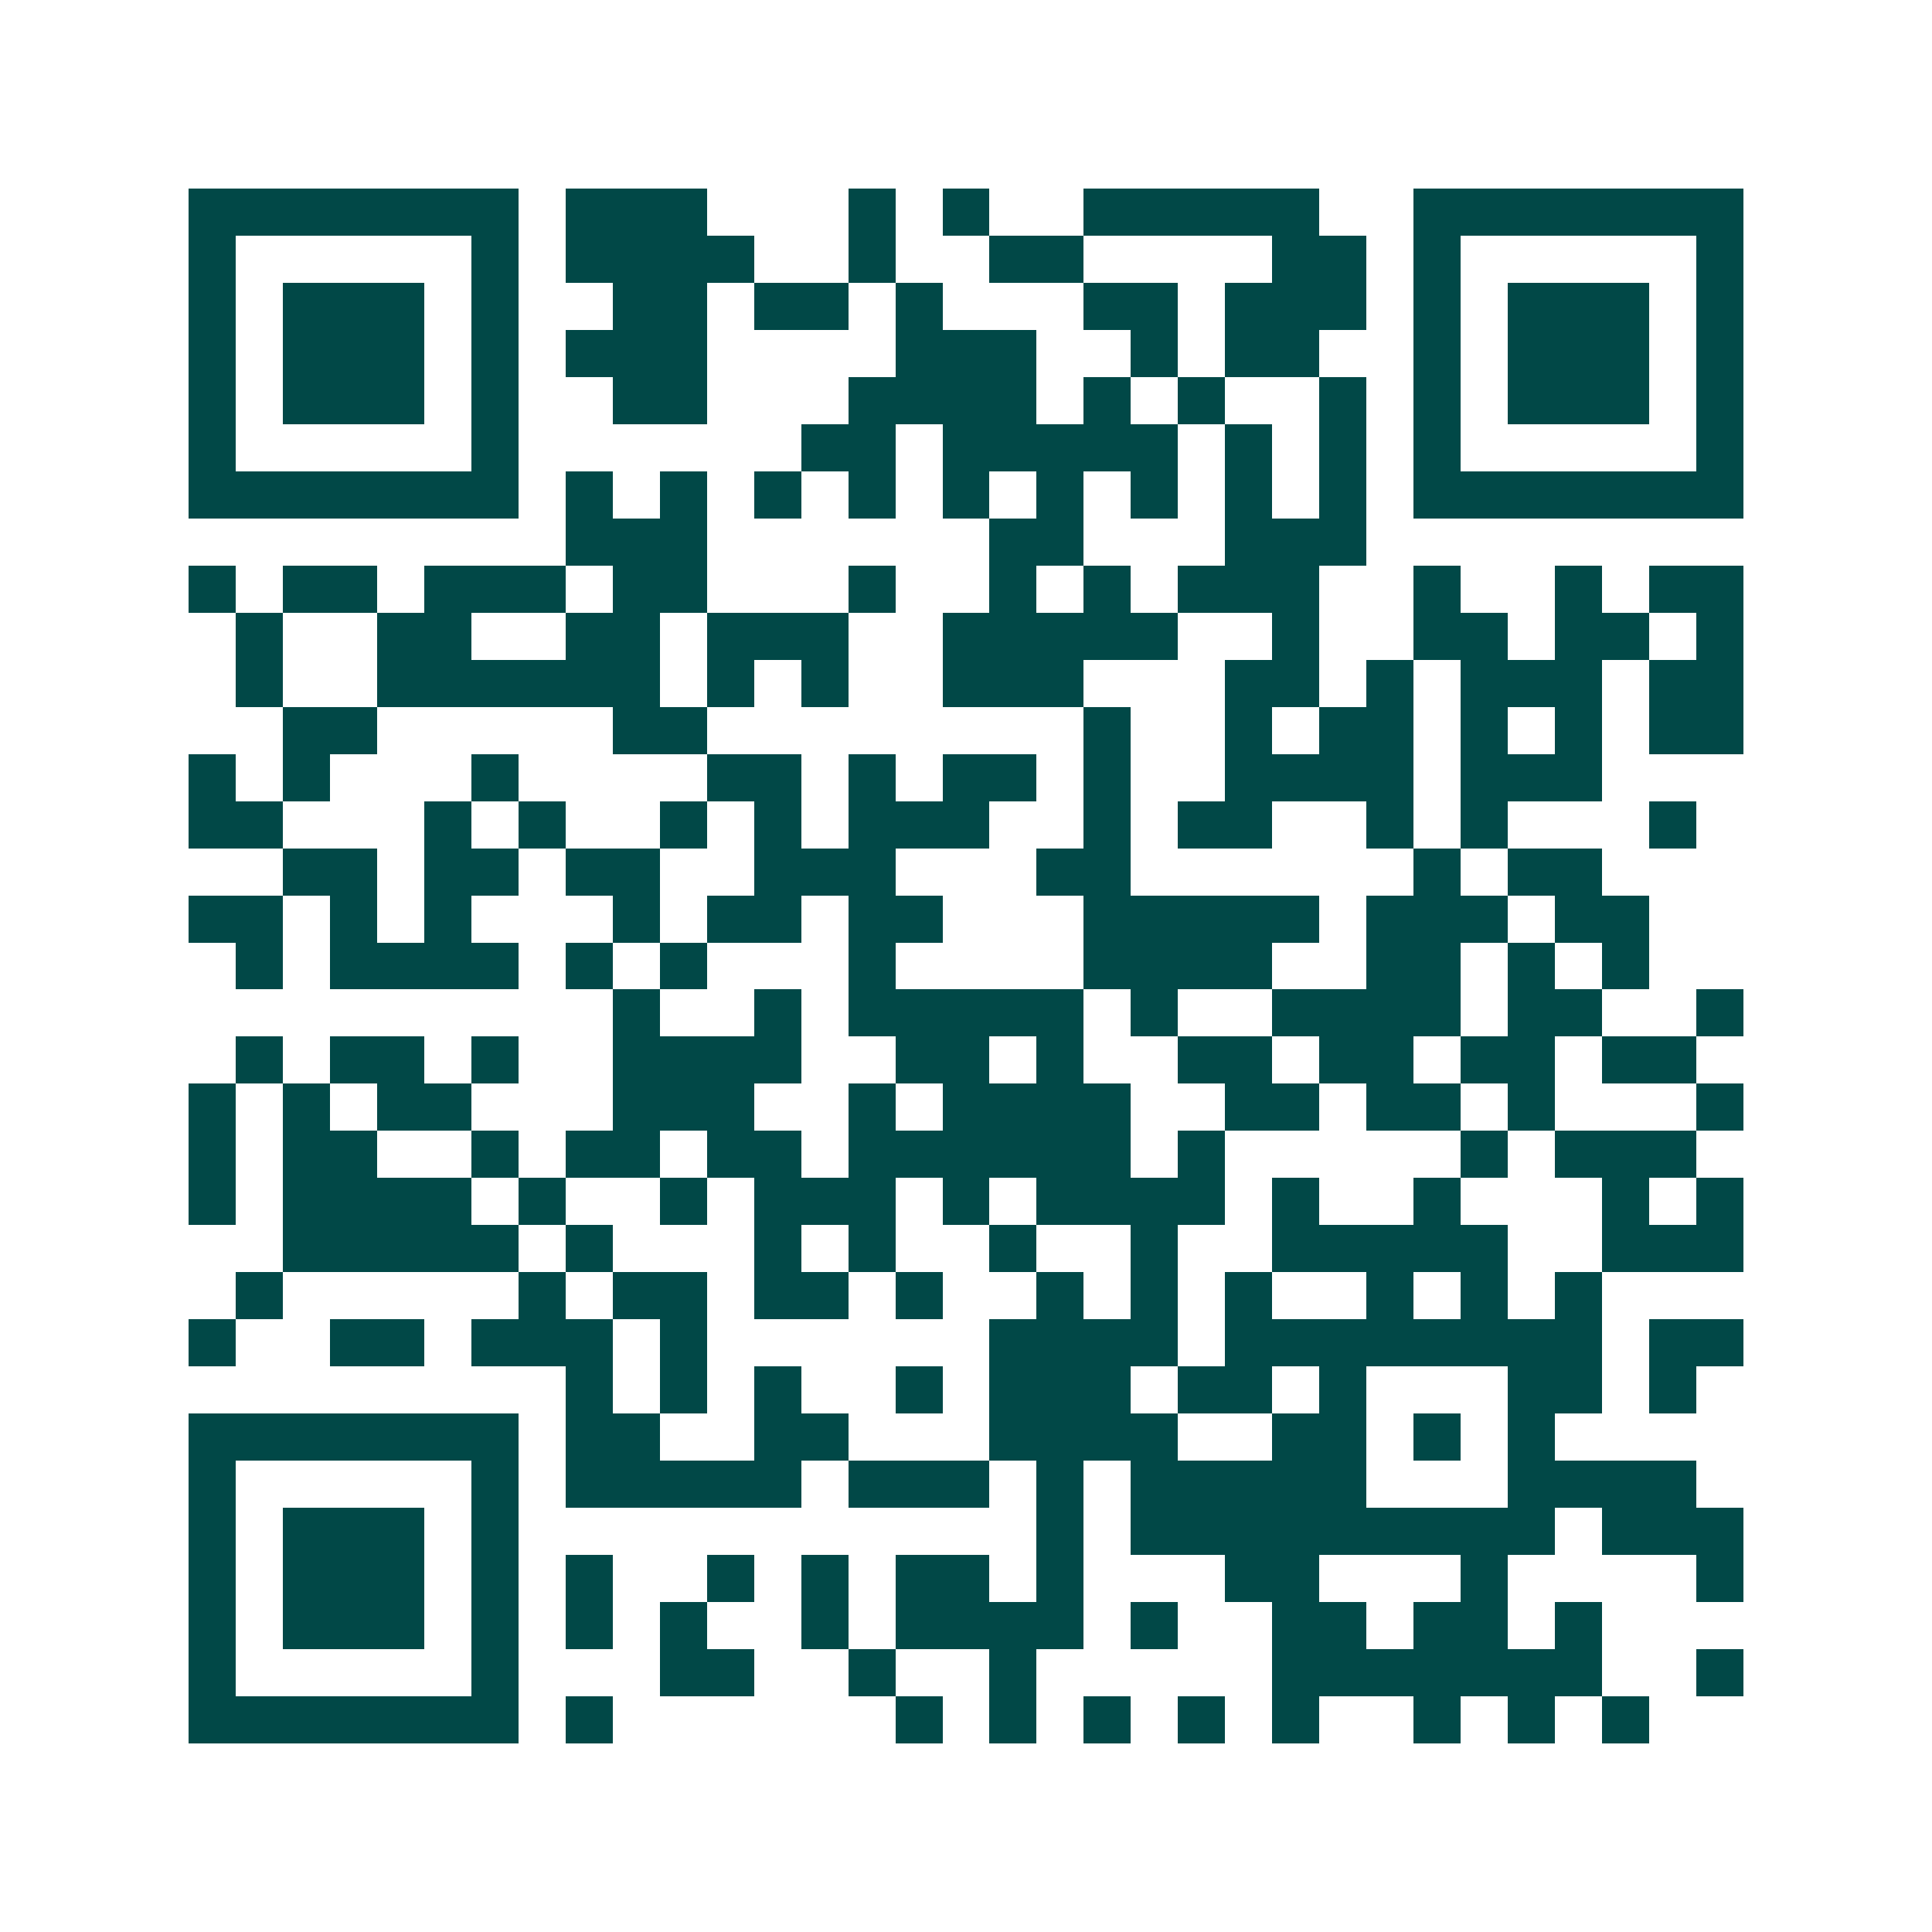 <svg xmlns="http://www.w3.org/2000/svg" width="200" height="200" viewBox="0 0 41 41" shape-rendering="crispEdges"><path fill="#ffffff" d="M0 0h41v41H0z"/><path stroke="#014847" d="M4 4.5h7m1 0h3m3 0h1m1 0h1m2 0h5m2 0h7M4 5.5h1m5 0h1m1 0h4m2 0h1m2 0h2m4 0h2m1 0h1m5 0h1M4 6.5h1m1 0h3m1 0h1m2 0h2m1 0h2m1 0h1m3 0h2m1 0h3m1 0h1m1 0h3m1 0h1M4 7.5h1m1 0h3m1 0h1m1 0h3m4 0h3m2 0h1m1 0h2m2 0h1m1 0h3m1 0h1M4 8.5h1m1 0h3m1 0h1m2 0h2m3 0h4m1 0h1m1 0h1m2 0h1m1 0h1m1 0h3m1 0h1M4 9.5h1m5 0h1m6 0h2m1 0h5m1 0h1m1 0h1m1 0h1m5 0h1M4 10.5h7m1 0h1m1 0h1m1 0h1m1 0h1m1 0h1m1 0h1m1 0h1m1 0h1m1 0h1m1 0h7M12 11.5h3m6 0h2m3 0h3M4 12.5h1m1 0h2m1 0h3m1 0h2m3 0h1m2 0h1m1 0h1m1 0h3m2 0h1m2 0h1m1 0h2M5 13.5h1m2 0h2m2 0h2m1 0h3m2 0h5m2 0h1m2 0h2m1 0h2m1 0h1M5 14.5h1m2 0h6m1 0h1m1 0h1m2 0h3m3 0h2m1 0h1m1 0h3m1 0h2M6 15.5h2m5 0h2m8 0h1m2 0h1m1 0h2m1 0h1m1 0h1m1 0h2M4 16.5h1m1 0h1m3 0h1m4 0h2m1 0h1m1 0h2m1 0h1m2 0h4m1 0h3M4 17.5h2m3 0h1m1 0h1m2 0h1m1 0h1m1 0h3m2 0h1m1 0h2m2 0h1m1 0h1m3 0h1M6 18.5h2m1 0h2m1 0h2m2 0h3m3 0h2m6 0h1m1 0h2M4 19.5h2m1 0h1m1 0h1m3 0h1m1 0h2m1 0h2m3 0h5m1 0h3m1 0h2M5 20.5h1m1 0h4m1 0h1m1 0h1m3 0h1m4 0h4m2 0h2m1 0h1m1 0h1M13 21.5h1m2 0h1m1 0h5m1 0h1m2 0h4m1 0h2m2 0h1M5 22.5h1m1 0h2m1 0h1m2 0h4m2 0h2m1 0h1m2 0h2m1 0h2m1 0h2m1 0h2M4 23.5h1m1 0h1m1 0h2m3 0h3m2 0h1m1 0h4m2 0h2m1 0h2m1 0h1m3 0h1M4 24.5h1m1 0h2m2 0h1m1 0h2m1 0h2m1 0h6m1 0h1m5 0h1m1 0h3M4 25.5h1m1 0h4m1 0h1m2 0h1m1 0h3m1 0h1m1 0h4m1 0h1m2 0h1m3 0h1m1 0h1M6 26.5h5m1 0h1m3 0h1m1 0h1m2 0h1m2 0h1m2 0h5m2 0h3M5 27.5h1m5 0h1m1 0h2m1 0h2m1 0h1m2 0h1m1 0h1m1 0h1m2 0h1m1 0h1m1 0h1M4 28.5h1m2 0h2m1 0h3m1 0h1m6 0h4m1 0h8m1 0h2M12 29.5h1m1 0h1m1 0h1m2 0h1m1 0h3m1 0h2m1 0h1m3 0h2m1 0h1M4 30.5h7m1 0h2m2 0h2m3 0h4m2 0h2m1 0h1m1 0h1M4 31.5h1m5 0h1m1 0h5m1 0h3m1 0h1m1 0h5m3 0h4M4 32.5h1m1 0h3m1 0h1m11 0h1m1 0h9m1 0h3M4 33.5h1m1 0h3m1 0h1m1 0h1m2 0h1m1 0h1m1 0h2m1 0h1m3 0h2m3 0h1m4 0h1M4 34.5h1m1 0h3m1 0h1m1 0h1m1 0h1m2 0h1m1 0h4m1 0h1m2 0h2m1 0h2m1 0h1M4 35.5h1m5 0h1m3 0h2m2 0h1m2 0h1m5 0h7m2 0h1M4 36.5h7m1 0h1m6 0h1m1 0h1m1 0h1m1 0h1m1 0h1m2 0h1m1 0h1m1 0h1"/></svg>
